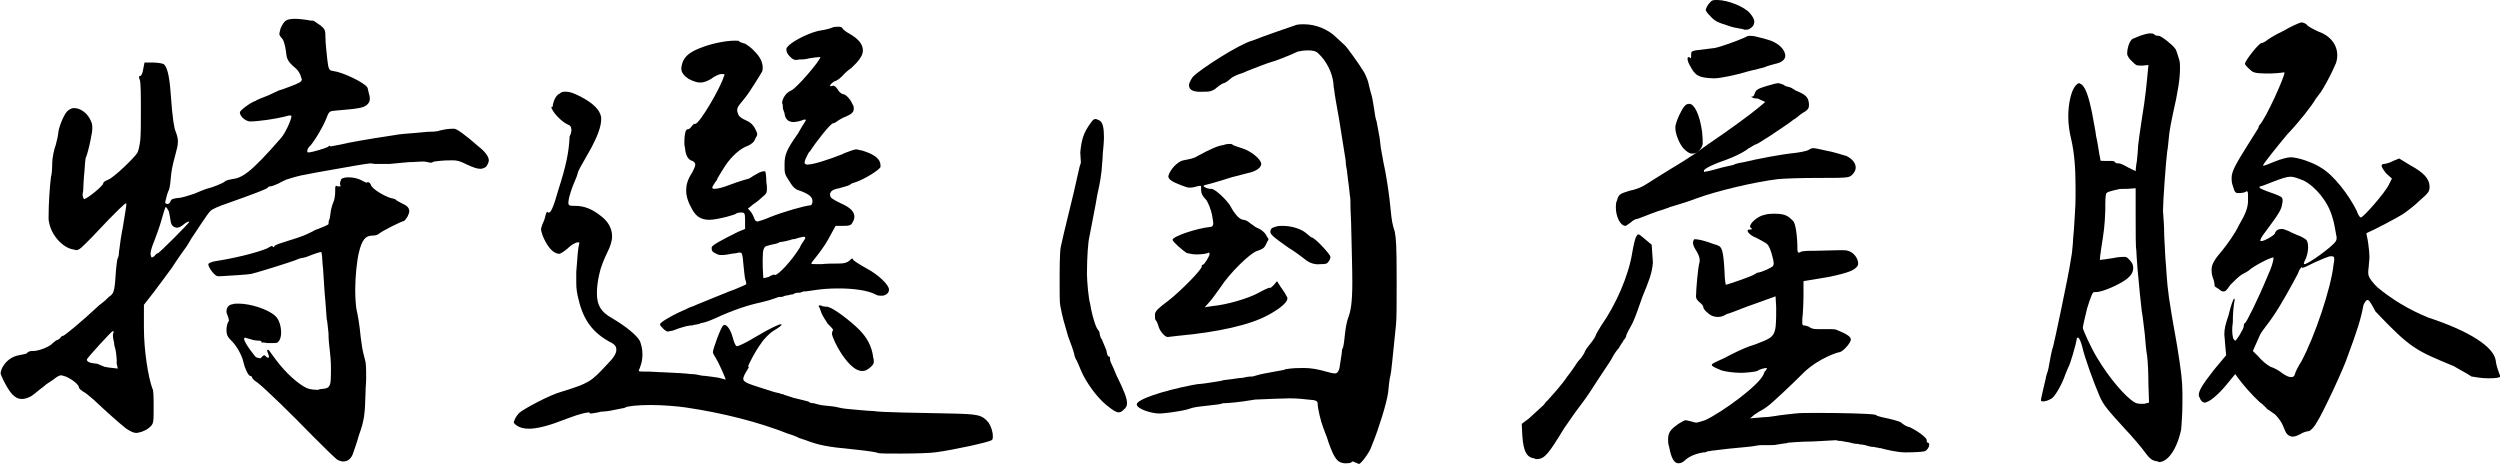 <?xml version="1.0" encoding="utf-8"?>
<!-- Generator: Adobe Illustrator 27.9.6, SVG Export Plug-In . SVG Version: 9.03 Build 54986)  -->
<svg version="1.1" id="レイヤー_1" xmlns="http://www.w3.org/2000/svg" xmlns:xlink="http://www.w3.org/1999/xlink" x="0px"
	 y="0px" viewBox="0 0 411.7 76.5" style="enable-background:new 0 0 411.7 76.5;" xml:space="preserve">
<g>
	<path d="M46.2,4.7c0.2-0.5,0.6-1.2,0.9-1.3c0.2-0.2,0.8-0.3,1.5-0.3c0.6,0,1.3,0.1,2.1,0.2c0.2,0.1,0.7,0.1,0.9,0.1
		c0.1,0,0.7,0.5,1.2,0.8c0.7,0.6,0.8,0.7,0.8,2.1c0,0.8,0.2,2.5,0.3,3.5c0.2,1.7,0.3,1.8,1,1.9c1.6,0.2,5.1,1.9,5.6,2.7
		c0.1,0.2,0.2,0.9,0.3,1.2c0.1,0.2,0.1,0.5,0.1,0.7c0,0.3-0.1,0.6-0.4,0.9c-0.6,0.6-1.6,0.7-5.1,1c-1.2,0.1-1.2,0.1-1.7,1.4
		c-0.6,1.5-2.2,4.1-2.8,4.6c-0.2,0.2-0.3,0.5-0.3,0.7s0.1,0.2,0.2,0.2c0.6,0,2.8-0.7,3.2-0.9c0.1-0.1,0.2-0.2,0.3-0.2l0.1,0.1h0.1
		c0.2,0,0.9-0.2,1.6-0.3c1.2-0.3,3.9-0.8,9.2-1.6c0.4-0.1,1.7-0.2,3-0.3c1.2-0.1,2.2-0.2,2.2-0.2h0.1c0.2,0,1.4,0,1.8-0.2
		c1.2-0.3,1.8-0.3,2.4-0.3c0.4,0,1.7,0.9,4.1,3c1,0.8,1.6,1.6,1.6,2.2c0,0.3-0.2,0.7-0.4,1c-0.2,0.2-0.6,0.4-1,0.4
		c-0.5,0-1.1-0.2-2.2-0.7c-1.2-0.6-1.6-0.7-2.4-0.7c-0.7,0-1.5,0-3,0.2l-0.5,0.2c-0.2,0-0.9-0.2-1.2-0.2h-0.3
		c-0.5,0-1.3,0.1-2.2,0.1c-1,0.1-2.2,0.2-3.2,0.3h-2.3L61,26.9c-1,0.1-3.2,0.5-4.9,0.8c-1.1,0.2-4.1,0.7-5.5,1
		c-1.4,0.2-2.9,0.7-3.5,0.9c-0.2,0.1-0.9,0.4-1.2,0.6c-0.7,0.3-1.1,0.5-1.5,0.5c-0.2,0-0.2,0.1-0.3,0.2c-0.1,0.2-2.2,1-6.7,2.6
		c-1.2,0.4-2.4,0.9-2.7,1.2c-0.5,0.4-2.5,3.6-3.2,4.6c-0.2,0.3-0.6,1.1-1,1.6c-0.2,0.3-0.7,0.9-2.2,3.2c-0.9,1.2-2.3,3.2-4.6,6.1
		L23.7,54c0,3.7,0.7,8.1,1.4,10c0.2,0.2,0.2,1.7,0.2,3.2c0,2.4,0,2.6-0.7,3.2c-0.3,0.3-1.1,0.7-1.6,0.8l-0.5,0.1
		c-0.5,0-0.9-0.2-1.7-0.7c-1.4-1.1-3.7-3.2-5.4-4.8c-0.7-0.6-1.4-1.2-1.7-1.3C13.3,64.2,13,64,13,63.8c0-0.4-1-1.3-2.2-1.8
		c-0.3-0.1-0.7-0.2-0.7-0.2c-0.3,0-0.7,0.2-1.3,0.7c-0.6,0.4-1.2,0.8-1.2,0.8c-0.2,0.2-0.7,0.6-1,0.8c-0.5,0.4-1.4,1.2-1.8,1.3
		c-0.4,0.2-0.8,0.3-1.2,0.3c-1.2,0-2-1-3.1-3.2c-0.2-0.5-0.4-0.9-0.4-1c0-0.2,0.1-0.6,0.3-1c0.6-1.1,1.6-1.8,2.7-2l1-0.2
		c0.2,0,0.4-0.2,0.5-0.3s0.4-0.2,0.7-0.2h0.2c0.9,0,2.7-0.7,3.2-1.3c0.2-0.2,0.6-0.5,0.7-0.5s0.4-0.2,0.5-0.3
		c0.1-0.2,0.3-0.4,0.5-0.4c0.2,0,2.9-2.2,5.9-5c0.3-0.2,0.7-0.6,1-0.8c0.3-0.3,0.7-0.7,0.9-0.8c0.6-0.5,0.7-1,0.9-4.2
		c0.1-1,0.2-1.9,0.3-2s0.2-0.6,0.2-1.1c0.1-0.4,0.2-1.8,0.5-3.3l0.1-0.5c0.2-1.3,0.6-3.5,0.6-3.9v-0.2h-0.1c-0.1,0-1.2,0.9-5.5,5.5
		c-1.7,1.7-2.1,2.2-2.7,2.2l-0.3-0.1c-1.8-0.2-3.7-2.3-4.1-4.4c-0.1-0.4-0.1-0.4-0.1-1c0-2.1,0.2-5.1,0.4-6.6
		c0.1-0.2,0.2-1.2,0.2-2.2c0-0.9,0.3-2.3,0.6-3.1c0.2-0.7,0.4-1.7,0.4-1.9c0-0.7,0.8-2.8,1.4-3.5c0.3-0.3,0.7-0.6,1.2-0.6
		c1.1,0,2.3,0.9,2.8,2.2c0.2,0.4,0.2,0.8,0.2,1.2c0,0.4-0.1,0.9-0.3,1.9c-0.2,1.1-0.6,2.5-0.7,2.7c-0.2,0.3-0.2,1.4-0.3,2.5
		c-0.1,0.8-0.2,2.8-0.2,3.1L13.6,32c0,0.3,0.1,0.6,0.2,0.7v0.1c0.5,0,3.2-2.2,3.2-2.6c0-0.2,0.3-0.4,0.8-0.6c1-0.4,4.2-3.5,4.8-4.4
		c0.2-0.3,0.4-1.3,0.5-2.1c0.1-1.1,0.1-2.8,0.1-4.6c0-2.6,0-5.1-0.2-5.4c-0.1-0.2-0.1-0.3-0.1-0.4c0-0.2,0.1-0.2,0.2-0.2
		c0.2,0,0.4-0.5,0.5-1.2l0.2-1h1.3c0.7,0,1.4,0.1,1.7,0.2c0.7,0.2,1.1,2,1.3,4.8c0.3,4.4,0.6,5.8,0.8,6.3c0.2,0.5,0.4,1.1,0.4,1.7
		s-0.2,1.4-0.4,2.1s-0.6,2.2-0.7,3.2s-0.2,2.3-0.4,2.7c-0.2,0.4-0.4,1.1-0.6,2c0,0.2,0.2,0.3,0.4,0.3c0.2,0,0.4-0.2,0.5-0.5
		c0.1-0.3,0.4-0.4,1.2-0.5c0.6,0,1.8-0.4,2.7-0.7c0.9-0.4,1.7-0.7,2-0.8c0.9-0.2,2.7-0.9,3-1.2c0.2-0.2,0.7-0.3,1.2-0.4
		c1.6-0.2,2.9-0.8,8.1-6.8c0.7-0.8,1.7-3,1.7-3.6l-0.2-0.1c-0.2,0-0.6,0.1-0.9,0.2c-1.6,0.4-4.4,0.8-5.7,0.8c-0.7,0-1.7-0.8-1.7-1.5
		c0-0.3,1.7-1.6,2.6-1.9c0.3-0.2,0.8-0.4,2.1-0.9l1.7-0.8c0.1,0,1-0.3,2-0.7c1.5-0.6,1.8-0.7,1.8-1.2l-0.1-0.2
		c-0.1-0.5-0.4-1.2-1.2-1.8c-1-0.9-1.2-1.3-1.3-2.5c-0.1-0.7-0.3-1.7-0.6-2.1C46.1,6,46,5.7,46,5.6S46.1,5.1,46.2,4.7z M19,57.5
		c-0.1-0.3-0.2-0.7-0.2-1c-0.1-0.4-0.2-0.9-0.2-1.2v-0.3l0.1-0.2c0-0.2,0-0.3-0.1-0.3c-0.2,0-4.3,4.5-4.3,4.7c0,0.4,0.5,0.6,1.7,0.7
		l1.2,0.5c0.4,0.1,1.2,0.2,1.4,0.2l0.8,0.1l-0.2-0.9C19.3,59.5,19.1,57.8,19,57.5z M28.1,36.4c-0.1-0.6-0.2-1.2-0.3-1.6
		c-0.2-0.4-0.4-0.7-0.5-0.7s-0.4,1-0.7,2.1s-0.9,2.7-1.2,3.5c-0.3,0.7-0.6,1.6-0.6,2v0.2c0,0.1,0.1,0.5,0.2,0.5s0.2-0.1,0.4-0.2
		c0.3-0.4,0.5-0.5,0.6-0.5c0.2,0,5.2-5,5.2-5.2H31c-0.1,0-0.6,0.3-0.8,0.5c-0.4,0.3-0.7,0.5-1.1,0.5C28.5,37.4,28.2,37.1,28.1,36.4z
		 M42.7,56.1c-0.5,0-1.1-0.1-1.3-0.2c-0.3-0.1-0.8-0.2-1-0.3c-0.1,0-0.2,0.1-0.2,0.2c0,0.4,0.7,1.5,1.6,2.6c0.2,0.3,0.4,0.5,0.6,0.5
		l0.4,0.1c0.1,0,0.2,0,0.2-0.1c0.2-0.2,0.4-0.4,0.5-0.4s0.2,0.1,0.3,0.2c0.2,0.2,0.2,0.2,0.3,0.2c0.2,0,0.2-0.1,0.2-0.2
		s-0.2-0.6-0.3-0.9c0-0.1,0-0.2,0.1-0.2s0.1,0,0.2,0.1c0.3,0.4,0.8,1.1,1.1,1.5c1.7,2.3,3.8,4.1,5.1,4.7c0.4,0.2,1.2,0.3,1.9,0.3
		l0.2-0.1c1.2-0.1,1.5-0.2,1.7-0.7c0.2-0.3,0.2-1.5,0.2-2.8c0-1.1-0.1-2.2-0.2-3c-0.1-0.7-0.2-1.7-0.2-2.7c-0.1-0.9-0.2-2.1-0.3-2.4
		l-0.2-2.7c-0.1-1.2-0.2-2.2-0.2-2.5l-0.2-3.1c-0.1-0.8-0.1-0.9-0.1-1.1c0-0.2-0.1-1.6-0.2-1.6c-0.2,0-0.9,0.2-2.4,0.8
		c-0.3,0.1-0.7,0.2-0.9,0.2c-0.1,0-0.6,0.2-1.1,0.4c-0.8,0.3-5.5,1.8-7.1,2.2c-0.4,0.1-3.3,0.3-5.3,0.4c-0.5,0-0.7-0.2-1.2-0.8
		c-0.3-0.4-0.6-0.9-0.6-1.2c0.1-0.2,0.6-0.4,1.2-0.5c2.7-0.4,6.6-1.3,8.5-2.1c0.3-0.2,0.7-0.4,0.8-0.4c0.1,0,0.1,0,0.1,0.1
		s0,0.1,0.1,0.1s0.2-0.1,0.2-0.2c0.2-0.2,1.1-0.5,2.1-0.8s2.2-0.7,2.7-0.9s0.9-0.4,1.5-0.7c0.3-0.2,0.8-0.4,0.9-0.4
		c0.8-0.3,1.7-0.7,1.7-0.8c0-0.1,0-0.4,0.1-0.7l0.1-0.2l0.2-1.4c0.1-0.3,0.2-0.9,0.4-1.3s0.3-1.2,0.3-1.8c0-0.7,0-0.9,0.2-0.9
		l0.2,0.1h0.3c0.1,0,0.2,0,0.2-0.1l-0.1-0.2v-0.3c0-0.1,0.1-0.3,0.2-0.6c0.2-0.2,0.7-0.3,1.2-0.3c0.8,0,1.7,0.2,2.3,0.6l0.7,0.3
		l0.1-0.1h0.1c0.2,0,0.4,0.2,0.5,0.5c0.2,0.6,2,1.7,3.2,2.1c0.5,0.1,0.9,0.2,1,0.4c0.1,0.1,0.6,0.3,1.1,0.6c0.7,0.3,1,0.7,1,1.2
		c0,0.2-0.1,0.5-0.3,0.9c-0.2,0.3-0.5,0.7-0.6,0.7c-0.3,0-3.7,1.7-4.1,2.1c-0.2,0.2-0.7,0.3-1.1,0.3c-1.1,0-1.7,0.7-2.2,2.8
		c-0.3,1.2-0.6,3.9-0.6,6.1c0,1.3,0.1,2.6,0.2,3.2c0.2,0.9,0.5,2.4,0.7,4.6c0.2,1.4,0.2,1.9,0.7,3.7c0.2,0.6,0.2,1.6,0.2,3.2
		c0,0.7-0.1,1.4-0.1,2.2c-0.1,3.7-0.2,4.6-1.1,7.1c-0.3,1.1-0.7,2.2-0.9,2.8c-0.3,1-0.9,1.5-1.7,1.5c-0.2,0-0.5-0.1-0.8-0.2
		c-0.4-0.2-2.2-2-4.1-3.9c-3.7-3.8-7.8-7.8-9.2-8.9c-0.5-0.3-0.9-0.7-0.9-0.9c0-0.1-0.2-0.2-0.3-0.2c-0.3,0-0.9-1.3-1.1-2.2
		c-0.2-1.1-1.1-2.7-1.9-3.5c-0.7-0.7-0.9-1-0.9-1.9c0-0.6,0.2-1.2,0.3-1.3c0.1-0.1,0.1-0.2,0.1-0.2c0-0.2-0.1-0.6-0.2-0.8
		s-0.2-0.5-0.2-0.7c0-0.6,0.3-1.1,1-1.2c0.2-0.1,0.7-0.1,1-0.1c1.9,0,4.8,0.9,6,2c0.7,0.6,1,1.8,1,2.8c0,0.7-0.2,1.3-0.6,1.6
		c-0.2,0.1-0.5,0.1-0.9,0.1h-0.7l-0.7-0.1c-0.2,0-0.3,0-0.3,0.1S43.2,56.1,42.7,56.1z"/>
	<path d="M93.5,20.5c-1-0.4-2.7-2.2-2.7-2.9H91c0.1-1,0.6-2,1.2-2.2l0.1-0.1c0.3-0.2,0.5-0.2,0.9-0.2c0.6,0,1.2,0.2,2.4,0.8
		c2.1,1.1,3.2,2.2,3.4,3.4v0.4c0,1.2-0.7,2.9-1.6,4.6c-1.7,3-2.1,3.7-2.2,4c0,0.1-0.1,0.3-0.2,0.7l-0.7,1.7
		c-0.5,1.4-0.7,2.2-0.7,2.7c0,0.5,0.3,0.5,1.1,0.5c1.5,0,2.8,0.5,4.3,1.7c1.2,0.9,1.8,2.1,1.8,3.3c0,0.8-0.3,1.7-0.8,2.7
		c-0.5,1-1.1,2.5-1.3,3.5c-0.3,1.3-0.4,2.3-0.4,3.2c0,2,0.7,3.1,2.5,4.1c2.2,1.3,4.1,2.8,4.6,3.8c0.2,0.6,0.4,1.2,0.4,2.1
		c0,0.7-0.1,1.4-0.3,1.9l-0.1,0.3l-0.2,0.5v0.1c0.1,0.1,0.7,0.1,1.8,0.1c0.6,0,1.3,0.1,2.1,0.1c2.2,0.1,4.1,0.2,4.6,0.3
		c0.2,0,0.6,0,1.1,0.1c0.4,0.1,0.9,0.2,1.3,0.2c0.7,0.1,1.7,0.2,2.2,0.3l0.8,0.2l0.3,0.1h0.1c0-0.2-1.2-2.9-1.6-3.5
		c-0.2-0.3-0.5-0.8-0.5-1c0-0.5,1.3-4.1,1.7-4.4c0.1-0.1,0.2-0.1,0.2-0.1c0.5,0,1.1,1,1.4,2.2c0.2,0.7,0.4,1.2,0.6,1.3h0.1
		c0.3,0,1.7-0.7,3-1.5c2.7-1.6,3.9-2.1,4.2-2.1c0.1,0,0.1,0,0.1,0.1s-0.5,0.5-1.2,0.9s-1.7,1.4-2.2,2.2c-0.9,1.2-2.1,3.5-2.1,3.8
		h0.1v0.1c0,0.1-0.2,0.3-0.4,0.7c-0.3,0.5-0.5,0.9-0.5,1.2c0,0.5,0.8,0.8,2.7,1.4c1.5,0.5,2.8,0.9,3,0.9c0.1,0,0.4,0.1,0.6,0.2h0.2
		c0.3,0.2,0.6,0.2,1.7,0.6c0.9,0.2,1.2,0.3,2.4,0.6c0.1,0,0.2,0,0.2,0.1l0.2,0.1c0.2,0.1,0.4,0.1,0.6,0.1l0.7,0.2
		c0.7,0.2,1.4,0.2,2.2,0.3l0.7,0.1l0.9,0.2c0.4,0.1,1.6,0.2,2.7,0.3s2.3,0.2,2.7,0.2c0.9,0.2,7.3,0.3,12.6,0.4
		c4.6,0.1,5.2,0.2,6.3,1.5c0.4,0.6,0.7,1.5,0.7,2.2c0,0.3,0,0.6-0.2,0.7c-0.4,0.3-6.2,1.6-9.3,2c-0.6,0.1-3.3,0.2-5.6,0.2
		c-2,0-3.7,0-3.8-0.1c-0.2-0.1-1.2-0.3-4.1-0.6c-4.3-0.4-5.7-0.7-7.8-1.5l-1.2-0.4c-0.2-0.1-0.3-0.2-0.4-0.2
		c-0.2-0.1-0.7-0.3-1.4-0.5c-4.8-1.9-10.7-3.4-16.8-4.3c-1.4-0.2-3.8-0.4-5.8-0.4c-2.1,0-3.8,0.2-4.1,0.4c-0.2,0.1-0.2,0.1-0.8,0.2
		l-1,0.2c-0.8,0.2-1.9,0.3-2.3,0.3c-0.2,0.1-0.8,0.2-1.5,0.3h-0.2L97,67.9c-1.5,0.2-2.4,0.6-4.6,1.4c-2.3,0.9-4.1,1.3-5.3,1.3
		c-0.9,0-1.6-0.2-2.1-0.6c-0.3-0.2-0.4-0.4-0.4-0.5l0.1-0.2l0.1-0.3c0.2-0.4,0.5-0.8,0.7-1c0.8-0.7,5.1-3,7-3.5
		c4.5-1.4,4.8-1.6,7.4-4.4c1.2-1.2,1.6-1.9,1.6-2.5c0-0.5-0.2-0.9-1.1-1.3c-2.7-1.5-4.3-3.5-5.1-6.9c-0.3-1.2-0.4-1.8-0.4-2.9v-1.7
		c0.2-2.7,0.3-4.1,0.5-4.7V40c0-0.1-0.1-0.1-0.2-0.1c-0.3,0-1,0.3-1.7,1c-0.6,0.5-1.2,0.9-1.4,0.9c-0.9,0-1.9-1-2.7-2.9
		c-0.2-0.6-0.3-0.9-0.3-1.2c0-0.1,0.1-0.4,0.2-0.7l0.3-0.7c0.1-0.3,0.2-0.6,0.2-0.7c0.1-0.4,0.2-0.7,0.3-0.7h0.1V35h0.2
		c0.3,0,0.7-0.7,1.6-3.9c1.2-3.7,1.7-6.1,1.8-8.6L94,22c0.1-0.3,0.1-0.6,0.1-0.7C94,20.7,93.9,20.7,93.5,20.5z M129.8,9
		c-0.2-0.3-0.3-0.6-0.3-0.8c0-0.2,0-0.3,0.2-0.5c0.5-0.7,3-2.1,5-2.6l1.1-0.2c0.5-0.1,0.9-0.2,1.1-0.3c0.4-0.2,0.8-0.2,1.2-0.2
		c0.3,0,0.6,0.1,0.6,0.2s0.5,0.6,1.1,0.9c1.6,0.9,2.3,1.8,2.3,2.8c0,0.7-0.4,1.3-1,2c-0.3,0.3-0.3,0.3-0.7,0.7
		c-0.2,0.2-0.2,0.2-0.2,0.2s-0.6,0.4-1.1,0.9c-0.5,0.6-1.2,1.2-1.7,1.3c-0.3,0.2-0.7,0.5-0.7,0.7c0,0.1,0.1,0.1,0.2,0.1l0.3-0.1
		c0.2,0,0.5,0.2,0.8,0.7c0.2,0.4,0.7,0.7,0.8,0.7c0.5,0,1.3,0.9,1.6,1.7c0.2,0.2,0.2,0.5,0.2,0.7c0,0.6-0.4,0.9-1.3,1.3
		c-0.6,0.2-1.2,0.6-1.5,0.8c-0.2,0.2-0.5,0.3-0.6,0.3c-0.4,0-2.7,2.9-3.8,4.6l-0.2,0.2c-0.5,0.9-0.7,1.4-0.7,1.7
		c0,0.2,0.2,0.2,0.3,0.3h0.2c1,0,3.7-0.9,5.7-1.7l0.4-0.2c1.1-0.4,1.6-0.6,1.9-0.6c0.1,0,0.2,0,0.5,0.1l0.5,0.1c2,0.6,3,1.4,3,2.4
		v0.3c-0.2,0.5-2.6,2-4.1,2.5c-0.3,0.1-0.7,0.2-0.9,0.4c-0.2,0.2-1.2,0.4-1.8,0.6c-1.1,0.2-1.4,0.5-1.5,0.9v0.2
		c0,0.5,0.4,0.7,1.8,1.4c1.6,0.7,2.2,1.4,2.2,2.2c0,0.3-0.1,0.6-0.3,0.9c-0.2,0.5-0.5,0.6-1.6,0.6h-1.2l-1.2,2.2
		c-0.6,1.1-1.6,2.4-2,2.9c-0.4,0.5-0.8,1-0.8,1.1s0.5,0.1,1.1,0.1h0.6c0.8-0.1,2.1-0.1,2.9-0.1c0.9,0,1.4-0.2,1.7-0.5
		c0.2-0.2,0.3-0.3,0.4-0.3s0.2,0,0.2,0.2c0.2,0.2,1.1,0.8,2.2,1.4c1.9,1,3.7,2.7,3.7,3.5c0,0.6-0.6,1-1.2,1c-0.3,0-0.7,0-1-0.2
		c-1.3-0.7-3.7-1-6.1-1c-1.5,0-2.8,0.1-4.1,0.3c-0.7,0.1-1.2,0.2-1.7,0.2l-0.3,0.1c-0.2,0.1-0.2,0.1-0.3,0.1c-0.2,0-0.5,0-0.8,0.1
		l-0.2,0.1c-0.1,0.1-0.2,0.1-0.2,0.1h-0.2c-0.4,0.1-0.8,0.2-1,0.2c-0.2,0.1-0.5,0.2-0.6,0.2h-0.4c-0.1,0-0.3,0.1-0.6,0.2l-0.6,0.2
		c-0.5,0.2-1.5,0.4-1.8,0.5c-1.9,0.4-4.5,1.2-7.7,2.7c-0.7,0.3-1.7,0.7-2.2,0.7l-0.1,0.1c-0.3,0.1-0.9,0.2-1,0.2
		c-0.2,0.1-0.3,0.1-0.6,0.1l-0.6,0.1c-0.3,0.1-1.2,0.3-1.9,0.6c-0.3,0.1-0.5,0.2-0.7,0.2s-0.3,0.1-0.5,0.1c-0.2,0-0.3-0.1-0.6-0.3
		l-0.5-0.5c-0.2-0.2-0.2-0.3-0.2-0.4c0-0.3,1.7-1.3,3.2-2c0.4-0.2,1-0.4,1.5-0.7c0.6-0.2,1.1-0.4,1.5-0.6l1-0.4c1-0.4,2.4-1,3.7-1.5
		c0.4-0.2,0.8-0.3,1.3-0.5c1.2-0.5,1.9-0.8,2-0.9c0-0.3-0.1-0.6-0.2-0.9c-0.1-0.5-0.2-1.7-0.3-2.6c-0.1-1.3-0.2-1.7-0.5-1.7h-0.3
		c-0.3,0.1-0.3,0.1-1.2,0.2l-0.5,0.1c-0.5,0.1-0.8,0.1-1.2,0.1c-0.5,0-0.7-0.2-1.1-0.4s-0.4-0.5-0.4-0.7v-0.2
		c0.2-0.4,1.7-1.2,4.3-2.5l1.2-0.5v-1.4c0-1.3-0.1-1.3-0.7-1.3c-0.4,0-0.7,0.1-0.8,0.2s-0.8,0.3-1.5,0.5c-1.2,0.3-2.2,0.5-2.9,0.5
		c-1.4,0-2.2-0.6-2.8-1.7c-0.7-1.2-1-2.2-1-3.1s0.2-1.8,1-3c0.3-0.6,0.5-1,0.5-1.3c0-0.2-0.2-0.5-0.5-0.6c-0.7-0.2-1.1-0.9-1.2-2.2
		c-0.1-0.3-0.1-0.7-0.1-1c0-1.1,0.2-2,0.5-2s0.5-0.2,0.7-0.5c0.2-0.2,0.3-0.4,0.5-0.4h0.1c0.7,0,4.2-6,4.7-7.8l0.1-0.2v-0.1
		c0-0.1-0.1-0.1-0.2-0.1h-0.3c-0.4,0-1.2,0.4-1.7,0.8c-0.7,0.4-1.2,0.6-1.8,0.6c-0.5,0-1.1-0.2-1.9-0.6c-0.7-0.5-1.2-1-1.2-1.7
		c0-0.3,0.1-0.7,0.2-1c0.4-1.1,1.3-1.8,3.2-2.5c1.8-0.7,4.1-1.1,5.4-1.1c0.5,0,0.7,0,0.7,0.1c0.2,0.2,0.7,0.3,1,0.4
		c0.2,0.1,1.1,0.7,1.6,1.3c0.9,0.9,1.3,1.8,1.3,2.6c0,0.2,0,0.5-0.1,0.7c-0.4,0.7-2.2,3.6-2.8,4.3c-0.3,0.4-1,1.2-1.1,1.4l-0.1,0.2
		c-0.1,0.2-0.1,0.4-0.1,0.5c0,0.2,0.1,0.4,0.2,0.7s0.7,0.7,1.2,0.9l0.2,0.1c0.7,0.3,1.2,0.9,1.4,1.4c0.2,0.4,0.3,0.6,0.3,0.8
		c0,0.2-0.1,0.4-0.3,0.7c-0.2,0.6-0.6,0.9-1.2,1.2c-1.2,0.4-2.6,1.6-3.7,3.2c-0.2,0.3-0.2,0.3-0.7,1.1c-0.4,0.7-0.5,0.8-0.7,1.2
		c0,0.2,0,0.2-0.1,0.2c-0.4,0.6-0.7,1-0.7,1.2s0.2,0.2,0.4,0.2c0.5,0,1.3-0.2,2.6-0.7c1.3-0.5,2.7-0.9,3.1-1L124,29l0.7-0.4
		c0.5-0.3,0.9-0.4,1.2-0.4h0.1c0.1,0.1,0.2,0.9,0.2,1.8c0.1,0.5,0.1,0.9,0.1,1.2c0,0.6-0.2,0.8-0.7,1.2c-0.3,0.3-1,0.9-1.5,1.2
		c-0.4,0.3-0.8,0.7-0.9,0.7v0.1l0.3,0.3c0.2,0.2,0.5,0.7,0.6,1s0.3,0.7,0.4,0.7h0.1v0.1c0.2,0,1.2-0.3,2.1-0.7c2.5-1,5.8-1.9,6.8-2
		c0.2,0,0.3-0.4,0.3-0.7c0-0.7-0.7-1.2-2.1-1.7c-0.8-0.2-1.2-0.7-1.8-1.7c-0.7-1-0.7-1.3-0.7-2.4v-0.2c0-1.6,0.3-2.4,2.2-5.1
		c0.2-0.4,0.5-0.8,0.7-1.2c0.3-0.5,0.6-0.9,0.6-1s0-0.1-0.1-0.1h-0.2c-0.7,0.3-1.5,0.4-1.7,0.4c-0.9,0-1.4-0.5-1.5-1.4
		c0-0.1-0.1-0.3-0.2-0.6s-0.1-0.6-0.1-0.9l-0.1-0.2c0-0.8,0.7-1.8,1.5-2.1c0.8-0.3,4.7-4.8,4.8-5.5h-0.1c-0.3,0-1.1,0.1-1.7,0.2
		c-0.7,0.2-1.3,0.2-1.7,0.2C130.8,10,130.5,9.8,129.8,9L129.8,9z M125.7,45.8c0.2,0,0.5-0.1,0.9-0.2c0.3-0.2,0.8-0.4,0.9-0.4
		l0.1,0.1c0.6,0,2.8-2.4,4.1-4.5c0.2-0.5,0.5-0.9,0.7-1.2s0.2-0.3,0.2-0.4c0-0.2-0.1-0.2-0.3-0.2c-0.1,0-0.5,0.1-0.9,0.2
		c-0.2,0.1-0.6,0.2-0.9,0.2c-0.6,0.2-0.6,0.2-0.7,0.2c-0.2,0.1-0.9,0.2-1.5,0.3l-0.1,0.1c-0.5,0.2-0.8,0.2-1.2,0.3l-0.7,0.2
		c-0.5,0.1-0.7,0.6-0.7,2.1v0.9c0,1,0.1,1.9,0.1,2.2L125.7,45.8L125.7,45.8z M137.2,54.4c0-0.2-0.2-0.4-0.7-0.9l-0.2-0.2
		c-0.3-0.5-0.8-1.2-1-1.7c-0.2-0.6-0.4-1.1-0.5-1.2c0-0.1,0.1-0.1,0.2-0.1h0.3v0.1l0.6,0.1c0.2,0,0.4,0,0.6,0.1
		c0.8,0.2,3.4,2.1,5,3.7c1.2,1.2,2.1,2.7,2.3,4.6c0.1,0.2,0.1,0.5,0.1,0.7c0,0.3-0.2,0.6-0.7,1c-0.4,0.3-0.7,0.5-1.2,0.5
		c-1,0-2.1-0.9-3.4-2.8c-0.8-1.2-1.6-2.9-1.6-3.4C137.1,54.5,137.1,54.4,137.2,54.4z"/>
	<path d="M177.9,25.1c0.2-2.2,0.6-3.2,1.4-4.4c0.5-0.7,0.7-1.1,1.1-1.1c0.2,0,0.3,0.1,0.6,0.2c0.6,0.3,0.8,1.2,0.8,2.8
		c0,0.7-0.1,1.7-0.2,2.8c0,0.8-0.2,2.4-0.2,2.8c-0.1,0.8-0.2,1.7-0.7,3.9c-0.1,0.5-0.2,1.2-0.3,1.7l-1,5.2c-0.2,0.7-0.4,3.3-0.4,6.1
		c0,1.3,0.3,4.3,0.5,4.8l0.2,1.1c0.3,1.4,0.8,3.1,1.2,3.4c0.1,0.2,0.2,0.3,0.2,0.6c0,0.1,0.1,0.4,0.2,0.7c0.1,0.1,0.2,0.2,0.2,0.3
		c0.1,0.2,0.3,0.7,0.5,1.2l0.2,0.5c0.1,0.6,0.2,1,0.4,1s0.2,0.2,0.2,0.5c0,0.2,0.2,0.7,0.6,1.5l0.5,1.2c1.2,2.4,1.7,3.7,1.7,4.5
		c0,0.5-0.2,0.8-0.7,1.2c-0.2,0.2-0.4,0.3-0.7,0.3c-0.4,0-0.9-0.3-2-1.2c-1.6-1.3-3.3-3.7-4.1-5.5c-0.5-1.2-0.7-1.7-1-2.2
		c-0.1-0.2-0.2-0.6-0.2-0.7c-0.2-0.8-0.6-1.8-1-2.9c-0.7-2.4-0.9-3-1.3-5.1c-0.1-0.5-0.1-1.9-0.1-3.6c0-2.4,0-5.2,0.2-6.1
		s0.5-2.3,2.1-8.8c0.5-2.2,0.9-4,1-4.4l0.2-0.6L177.9,25.1z M195.8,14c0-0.2,0.2-0.7,0.6-1.3c1.2-1.3,7.8-5.5,9.8-6
		c2.3-0.9,6.1-2.2,7-2.5c0.4-0.2,1-0.2,1.6-0.2c1.7,0,3.8,0.7,5.3,2.2l1.3,1.2c0.3,0.2,2.4,3.1,3.3,4.6c0.3,0.6,0.7,1.6,0.7,1.9
		l0.3,1.2l0.2,0.7c0.1,0.3,0.3,1.6,0.4,2.2c0.1,0.7,0.2,1.5,0.4,2l0.5,2.7l0.2,1.7l0.4,2.2c0.5,2.2,1,5.6,1.2,7.8
		c0.2,2.1,0.3,2.5,0.7,3.8c0.2,1.1,0.3,2.2,0.3,7.5v1.6c0,2.6,0,5.1-0.1,6.1c-0.6,5.9-0.8,8-0.9,8.3c-0.2,0.8-0.3,1.8-0.4,2.9
		c-0.2,1.7-1.6,6.1-2.5,8.3l-0.4,1c-0.1,0.3-0.9,1.6-1.5,2.2c-0.2,0.2-0.3,0.3-0.4,0.3s-0.2-0.1-0.5-0.2s-0.4-0.2-0.5-0.2
		c-0.1,0-0.2,0-0.2,0.1c-0.1,0.1-0.3,0.2-1.1,0.2c-1.2-0.1-1.7-0.6-2.7-3.4c-0.2-0.7-0.4-1.2-0.6-1.7l-0.3-0.8
		c-0.4-1-0.9-3.2-0.9-3.8s-0.2-0.7-1.6-0.8c-0.8-0.1-1.8-0.2-3.1-0.2c-0.7,0-3.2,0.1-5.6,0.2c-2.9,0.5-4.7,0.6-5.2,0.6
		c-0.1,0-0.2,0-0.4,0.1s-1.5,0.2-2.2,0.3c-1.7,0.2-2.2,0.2-3.3,0.6c-1.4,0.4-4.1,0.7-4.6,0.7c-1.5,0-3.8-0.8-3.8-1.5
		c0-0.8,4.1-2.2,9.2-3.2c0.4-0.1,1.2-0.2,1.5-0.2c0.2,0,0.7-0.1,2.1-0.3c0.6-0.1,1.3-0.2,1.5-0.3l1.6-0.2c0.5-0.1,1.5-0.2,1.7-0.2
		c0.3-0.1,0.8-0.2,1.5-0.2l0.7-0.2c0.6-0.2,1.3-0.3,4.5-0.9l0.2-0.1c1.2-0.2,2.2-0.2,3-0.2c1.2,0,2.3,0.2,3.7,0.6
		c0.7,0.2,1.2,0.3,1.4,0.3c0.4,0,0.5-0.2,0.7-0.6c0.1-0.2,0.2-1.1,0.3-1.7c0.1-0.6,0.2-1.2,0.2-1.6l0.1-0.2c0.2-0.4,0.3-1.6,0.4-2.5
		c0.1-0.9,0.3-2,0.5-2.5c0.4-1.1,0.7-2.3,0.7-5.9c0-2.2-0.1-5.3-0.2-9.8c0-0.8-0.1-1.7-0.1-2.3c0-1,0-1.8-0.1-2.2l-0.2-1.8l-0.1-0.7
		c-0.1-0.8-0.2-1.6-0.2-1.7s-0.2-0.8-0.2-1.6l-1.1-6.9l-0.2-1.1c-0.2-1.2-0.5-2.7-0.6-3.7c-0.1-0.4-0.1-0.7-0.1-0.9
		c-0.2-1.9-1.2-3.8-2.5-5c-0.4-0.4-0.9-0.5-1.7-0.5c-0.7,0-1.3,0.1-1.7,0.2c-1.2,0.6-4.1,1.7-4.3,1.7s-4.1,1.5-4.5,1.7
		c-0.1,0.1-0.6,0.2-0.8,0.3c-0.3,0.1-1.1,0.4-1.5,0.8c-0.7,0.6-1,0.7-1.1,0.7s-0.6,0.3-1.1,0.7c-0.5,0.5-1.1,0.7-1.7,0.7h-0.4
		C196.6,15.2,195.8,14.9,195.8,14z M192.4,29c0.3-1.2,1.7-2.5,2.5-2.6c1-0.2,1.7-0.3,2.3-0.7c2.2-1.2,3.4-1.7,4.2-1.8
		c0.6-0.2,0.9-0.2,1.2-0.2c0.2,0,0.4,0.1,0.5,0.2l0.2,0.1l1.2,0.4c1.4,0.4,3.2,1.8,3.2,2.6c0,0.7-1.1,1.3-2.2,1.5
		c-0.3,0.1-1.6,0.4-2.7,0.7c-1.2,0.4-2.6,0.8-3.3,1c-0.7,0.2-1.3,0.3-1.3,0.4c0,0.2,0.7,0.5,1.1,0.5h0.2c0.6,0,2.5,1.8,3.1,2.8
		c0.8,1.5,1.6,2.3,2.2,2.3c0.2,0,0.7,0.2,1,0.5l0.7,0.5c0.2,0.2,0.5,0.3,0.7,0.4c0.5,0.2,1.1,0.7,1.3,1.1s0.4,0.6,0.4,0.7
		c0,0.1-0.1,0.2-0.2,0.4l-0.2,0.4c-0.3,0.7-0.6,0.8-1.4,1.1c-1.2,0.3-4.7,3.8-6.1,6c-0.6,0.8-1.4,2-1.8,2.4l-0.8,0.9l1.3-0.2
		c2.2-0.2,5.8-1.2,7.6-2.2c0.9-0.5,1.6-0.8,1.7-0.8h0.2c0.1,0,0.3-0.2,0.6-0.5l0.5-0.6l0.7,1.1c0.2,0.2,0.3,0.5,0.5,0.7L212,49v0.2
		c0,0.6-1.3,1.7-3.2,2.7c-2.9,1.6-8.2,2.8-14.8,3.4c-0.8,0.1-1.6,0.2-1.7,0.2c-0.5,0-1.3-1-1.5-1.7c-0.1-0.4-0.3-0.9-0.5-1.1
		c-0.1-0.1-0.1-0.3-0.1-1c0.1-0.5,0.6-1,2.1-2.1c2.2-1.7,5.6-5.2,5.6-5.7c0-0.2,0-0.3,0.2-0.3c0.2,0,1.1-1.4,1.1-1.8
		c0-0.2-0.2-0.2-0.2-0.2c-0.2,0.2-1.2,0.3-2,0.3c-0.7,0-1.2-0.2-1.5-0.2c-0.7-0.4-2.4-1.9-2.4-2.2c0-0.6,4.1-1.9,6-2.1
		c0.5,0,0.7-0.2,0.7-0.6c0-0.3-0.1-0.7-0.2-1.4c-0.2-1-0.7-2.1-0.9-2.4c-0.7-0.7-0.9-1.2-0.9-1.7v-0.5c0-0.1,0-0.2-0.2-0.2
		c-0.1,0-0.5,0.1-0.9,0.2c-0.3,0.1-0.7,0.1-0.9,0.1c-0.3,0-0.7-0.2-1.3-0.4C192.9,29.9,192.4,29.5,192.4,29z M214.9,42.7
		c-0.5-0.4-1.7-1.3-2.7-1.9c-2.7-1.9-3-2.2-3-2.7c0-0.3,0.2-0.6,0.7-0.7c0.4-0.2,0.9-0.2,1.4-0.2c1.4,0,3,0.5,3.8,1.2
		c0.4,0.3,0.8,0.7,0.9,0.7c0.5,0,3.1,2.8,3.1,3.2c0,0.3-0.2,0.7-0.5,1c-0.2,0.2-0.7,0.2-1.2,0.2C216.7,43.6,215.7,43.4,214.9,42.7z"
		/>
	<path d="M262.8,55.2c0-0.1,0.4-0.8,0.9-1.6c2.4-3.4,4.5-8.2,5.1-12c0.2-1.2,0.5-2.5,0.7-2.7c0.1-0.2,0.2-0.3,0.3-0.3
		c0.2,0,0.4,0.2,1,0.7l1.2,1l0.2,2.9c-0.1,1.7-0.7,3.2-1.7,5.6c-0.6,1.7-1.2,3.5-1.7,4.5c-0.5,0.9-1,1.8-1,2s-0.1,0.3-0.3,0.6
		c-0.1,0.1-0.2,0.2-0.2,0.3c-0.2,0.3-0.5,0.7-0.7,1.1c-0.6,0.7-0.9,1.2-1.2,1.8c-0.6,1-1.2,1.8-2.3,3.5c-0.7,1.1-1.4,2.2-2.2,3.3
		c-1,1.3-2,2.7-3.3,4.6c-2.5,4.1-3.2,5.1-4.5,5.1h-0.2l-0.2-0.1c-1.3-0.2-1.8-1.1-2-3.7l-0.1-2l1.2-0.9c0.7-0.6,1.7-1.6,2.4-2.2
		c0.2-0.2,0.3-0.5,0.6-0.7c0.5-0.6,1.2-1.3,1.6-1.8c0.6-0.7,1.4-1.7,1.7-2.2c0.2-0.2,1.2-1.6,1.7-2.4c0.7-0.7,1.2-1.6,1.2-1.7
		s0.4-0.7,0.9-1.3S262.8,55.3,262.8,55.2z M288.4,15.9h0.2c0.2,0,0.3-0.3,0.4-0.6c0.2-0.5,0.5-0.7,1.8-1.1c1-0.3,1.7-0.5,2.1-0.5
		c0.2,0,0.6,0.2,0.9,0.3c0.1,0.1,0.2,0.2,0.7,0.3s0.7,0.3,1.2,0.6c1.7,0.7,2.1,1.1,2.2,2.2v0.3c0,0.4-0.2,0.7-0.7,1
		c-0.4,0.2-0.9,0.6-1.5,1.1c-0.4,0.2-0.7,0.5-1,0.7c-1.7,1.2-5.3,3.6-5.6,3.6c-0.1,0-0.2,0.1-0.9,0.5c-0.2,0.1-0.4,0.2-0.6,0.4
		c-0.7,0.5-2.2,1.2-3.3,1.6c-2.1,0.7-3.7,1.5-3.7,1.8c0,0.2,0,0.2,0.1,0.2s1.1-0.2,2.1-0.5s2.1-0.5,2.5-0.6c0.1,0,0.3-0.1,0.5-0.2
		c0.4-0.1,0.7-0.2,1.4-0.3c2-0.5,6.2-1.3,8.3-1.5c0.8-0.1,2-0.3,2.3-0.5l0.2-0.1c0.2-0.1,0.3-0.2,0.6-0.2c0.3,0,0.7,0.1,1.2,0.2
		l0.9,0.2c1.2,0.2,2.7,0.7,3.4,0.9c1,0.5,1.5,1.2,1.5,1.9c0,0.4-0.2,0.8-0.6,1.2c-0.5,0.5-0.9,0.5-5.6,0.5c-2.8,0-5.7,0.1-6.6,0.2
		c-3.5,0.4-10,1.9-13.5,3.2c-1,0.4-2.9,1-4.3,1.4c-0.4,0.2-0.9,0.3-1.4,0.5c-1,0.3-2,0.7-2.5,0.9c-0.8,0.3-1.5,0.6-1.7,0.6
		c-0.1,0-0.5,0.2-0.8,0.5c-0.3,0.2-0.8,0.6-0.9,0.6c-0.9,0-1.6-1.6-1.6-3c0-0.4,0-0.9,0.2-1.2c0.2-0.9,0.4-1.1,2.1-1.6
		c1.1-0.2,2.2-0.7,2.6-1c0.5-0.3,2.2-1.4,4-2.5c1.7-1,3.7-2.3,4.3-2.7c0.1-0.1,0.6-0.4,0.8-0.6c0.7-0.5,1.4-1,2-1.4
		c2.5-1.7,6.1-4.3,7.4-5.4l1.2-1l-1.3-0.6C288.9,16.3,288.4,16,288.4,15.9z M287.8,38c0-0.1,0.1-0.2,0.3-0.2c0.2,0,0.4,0,0.4-0.1
		c0-0.1-0.2-0.2-0.2-0.2c-0.1-0.1-0.1-0.1-0.1-0.2c0-0.6,1.3-1.7,2.3-1.9c0.6-0.2,1.2-0.2,1.9-0.2c1.7,0,2.2,0.5,2.9,1.2
		c0.4,0.4,0.7,2.5,0.7,4.7c0,0.3,0.1,0.5,0.2,0.5c0.1,0,0.2,0,0.3-0.1c0.3-0.2,1.4-0.2,2.5-0.2s2.7-0.1,4-0.1c0.6,0,1.1,0,1.3,0.1
		c0.9,0.2,1.7,1.2,1.7,2.1c0,0.1,0,0.2-0.1,0.4c-0.5,0.7-1.4,1.1-4.7,1.8l-4.2,0.7v2.2c0,1.2-0.1,3.5-0.2,4v0.7
		c0,0.3,0.1,0.4,0.3,0.4c0.2,0,0.5,0.1,0.8,0.2c0.2,0.2,0.5,0.3,0.6,0.3c0.2,0.1,0.5,0.1,1,0.1h1.7c0.5,0,0.9,0,1.2,0.1
		c1.5,0.6,2.4,1.1,2.4,1.6c0,0.6-1.4,2.1-1.9,2.1c-0.2,0-3.2,0.9-5.7,3.2c-2.2,2.2-5.4,5.2-6.1,5.7c-0.5,0.4-1.1,0.7-1.6,1
		c-0.2,0.2-0.5,0.3-0.6,0.4l-0.7,0.6l2.3-0.2c0.6,0,1.2-0.1,1.9-0.2c0.4-0.1,3.1-0.4,3.2-0.4c0.7-0.1,2.2-0.1,3.7-0.1
		c3.7,0,8.7,0.1,9.5,0.3c0.1,0,0.1,0,0.2,0.1l0.2,0.1c0.3,0.1,0.7,0.2,0.7,0.2c1.5,0.3,3,0.7,3.2,0.9c0.2,0.2,0.7,0.6,1.5,0.8
		c1.4,0.7,2.7,1.7,2.7,2.1v0.2c0,0.1,0.1,0.2,0.2,0.2c0.2,0.1,0.2,0.2,0.2,0.4c0,0.3-0.3,0.8-0.7,1c-0.2,0.1-1.7,0.2-3.2,0.2
		c-1.4,0-3.4-0.5-4.1-0.7h-0.2c-0.3-0.1-0.3-0.1-0.4-0.1s-0.1,0-0.5-0.1c-0.2,0-0.5,0-0.7-0.1c-0.1,0-0.2,0-0.4-0.1
		c-0.1,0-0.1,0-0.3-0.1c-0.1,0-0.2,0-0.6-0.1c-0.3,0-0.4,0-0.6-0.1c-0.2,0-0.5,0-0.9-0.1c-0.3-0.1-0.7-0.2-0.9-0.2l-1.1-0.2h-0.4
		c-0.1-0.1-0.2-0.1-0.5-0.1s-1.8,0.1-3.7,0.2c-1.8,0-4.1,0.2-4.1,0.2s-0.1,0.1-0.2,0.1H294l-1.3,0.2c-0.4,0.1-0.7,0.1-1.1,0.1h-1.1
		c-0.4,0-0.8,0-1.3,0.1c-1.1,0.2-1.7,0.2-4.6,0.5l-1.7,0.2c-0.5,0.1-0.9,0.1-1,0.1c-0.2,0.1-0.3,0.1-0.6,0.1
		c-0.2,0.1-0.2,0.1-0.3,0.1c-0.2,0.1-0.2,0.1-0.3,0.1h-0.2c-1.2,0.2-2.2,0.6-2.9,1.2c-0.4,0.4-0.8,0.6-1.2,0.6
		c-0.7,0-1.2-0.9-1.5-2.6c-0.2-0.6-0.2-1-0.2-1.4c0-1.2,0.6-1.7,1.7-2.5c0.7-0.4,1-0.6,1.2-0.6c0.1,0,0.5,0.1,0.9,0.2
		c0.3,0.1,0.7,0.2,0.8,0.2c0.3,0,0.8-0.2,1.5-0.4c2.8-1.3,8.8-5.7,9.6-7.5l0.2-0.5c0.1-0.1,0.2-0.2,0.2-0.2c0.1-0.2,0.1-0.2,0.1-0.2
		l0.1-0.2h-0.1c-0.2,0-1.2,0.2-1.5,0.5c-0.2,0.1-1.8,0.3-2.7,0.3c-1.1,0-2.6-0.2-3.2-0.4c-1.2-0.5-1.6-0.7-1.6-0.9
		c0-0.1,0.1-0.2,0.3-0.3c0.3-0.2,1.5-0.7,1.7-0.8c1.5-0.8,3.3-1.7,4.6-2.1l0.6-0.2c2.4-0.9,2.9-1.2,3.2-2.3c0.2-0.7,0.2-2.2,0.2-3.2
		v-0.6l-0.1-1.8l-3.6,1.3c-1.2,0.4-2.4,0.9-3.2,1.2s-1.1,0.4-1.2,0.4c-0.5,0.3-0.9,0.5-1.5,0.5s-1.2-0.2-1.7-0.7
		c-0.4-0.3-0.7-0.7-0.7-0.9s-0.2-0.5-0.6-0.8s-0.6-0.7-0.6-0.9v-0.1c0-0.9,0.3-4.8,0.6-5.7v-0.3c0-0.4-0.2-0.9-0.5-1.4
		c-0.3-0.5-0.6-1-0.6-1.4c0-0.2,0.1-0.5,0.2-0.6h0.2c0.4,0,1.5,0.2,3.3,0.9h0.2l0.1,0.1c0.8,0.2,1,0.9,1.2,4.4
		c0,1.2,0.2,2.1,0.2,2.1c0.2,0,4.3-1.4,4.7-1.7c0.1-0.1,0.1-0.1,0.2-0.1c0.2-0.2,0.3-0.2,0.4-0.2c0.7-0.1,2.2-0.8,2.5-1.1v-0.1
		l0.1-0.2c0-0.8-0.6-2.8-1-3.2l-0.2-0.2c-0.3-0.2-1.2-0.7-1.6-0.9C288.3,38.8,287.8,38.3,287.8,38z M277.3,24.5
		c-0.7-0.7-1.4-2.4-1.4-3.4v-0.3c0.2-1.1,1.1-2.9,1.5-3.3c0.2-0.3,0.5-0.4,0.8-0.4c0.8,0,1.7,1.7,2.1,4.6c0.1,0.9,0.1,1.5,0.1,1.9
		s-0.2,0.7-0.5,1.1c-0.4,0.4-0.7,0.6-1.2,0.6S277.8,25,277.3,24.5z M278.5,8.8c0-0.3,0.2-0.4,0.7-0.5c0.9-0.1,1.5-0.2,3.2-0.4
		c1-0.2,3.8-1.2,5.1-1.8c0.2-0.2,0.5-0.2,0.8-0.2c0.6,0,1.2,0.2,2.7,0.6c1.9,0.5,3,1.7,3,2.7c0,0.6-0.6,1.1-1.6,1.3
		c-0.4,0.1-1.2,0.3-1.9,0.6l-0.8,0.2c-0.3,0.1-0.7,0.2-0.8,0.2c-0.1,0-0.8,0.2-1.2,0.3c-1.2,0.4-4.3,1.1-5.4,1.1h-0.1
		c-2.5-0.1-3-0.4-3.9-2.1c-0.3-0.5-0.4-0.9-0.4-1.2c0-0.1,0.1-0.2,0.2-0.2c0.1,0,0.1,0,0.2,0.1l0.1,0.1c0.1,0,0.1-0.2,0.1-0.3V8.8z
		 M281.7,2.7c-0.6-0.6-0.8-0.9-0.8-1.1c0-0.1,0.1-0.2,0.2-0.5c0.2-0.4,0.6-0.8,0.7-0.9c0.2-0.2,0.6-0.2,1-0.2c1.7,0,4.5,1.1,5.4,2.2
		c0.4,0.5,0.7,0.9,0.7,1.4c0,0.4-0.2,0.8-0.7,1.1c-0.2,0.2-0.6,0.2-0.8,0.2h-0.1c-0.2-0.1-0.7-0.2-0.8-0.2c-0.5-0.1-1.2-0.2-1.7-0.4
		C282.9,3.7,282.4,3.5,281.7,2.7z"/>
	<path d="M351.2,6.4l1.2-0.5c0.6-0.2,1.2-0.4,1.7-0.4c0.4,0,0.7,0.1,0.7,0.2s0.4,0.2,0.7,0.2c0.4,0,2.2,1.4,2.7,2.1
		c0.2,0.2,0.4,1,0.6,1.6c0.2,0.5,0.2,1,0.2,1.7c0,1.6-0.3,3.7-1.2,7.6c-0.2,0.9-0.5,2.5-0.6,3.4c-0.1,1-0.2,2.2-0.3,2.6
		c-0.2,1.4-0.7,8.3-0.7,9.8c0.1,1.6,0.2,2.4,0.2,4.1c0.1,1.9,0.2,3.6,0.2,3.8c0.1,0.9,0.1,1.3,0.2,2.7c0.2,2.6,0.3,3.7,1.7,11.5
		c0.7,4.3,0.9,6,0.9,8v1.6c0,2.1-0.2,4-0.2,4.3c-0.7,3.3-2.2,5.4-3.7,5.4l-0.1-0.1c-0.7-0.1-1.2-0.2-2-1.3c-0.7-1-2.7-3.3-3.4-4
		c-2.8-3.1-3.6-3.9-4.3-5.6c-0.9-2.1-2.4-6.2-2.8-8c-0.2-0.8-0.5-1.5-0.7-1.5s-0.2,0.1-0.2,0.2c-0.1,0.8-1.1,4.3-1.4,4.7
		c-0.1,0.2-0.3,0.7-0.5,1.2c-0.4,1.3-1.6,3.5-2.2,3.9c-0.5,0.3-1,0.5-1.4,0.5c-0.2,0-0.4,0-0.4-0.2s0.2-1,0.4-1.9
		c0.2-0.8,0.4-1.7,0.4-1.7c0-0.2,0.1-0.4,0.2-0.8c0.2-0.5,0.3-1.1,0.6-2.8c0.1-0.4,0.2-1.1,0.4-1.6c0.2-0.7,2.6-12,2.9-14.2l0.2-1.2
		c0-0.2,0.2-1.7,0.2-2.4c0.1-1.2,0.2-2.1,0.2-2.6s0.2-2.4,0.2-4.3v-1.6c0-3.1-0.2-5.6-0.7-7.8c-0.3-1.2-0.5-2.5-0.5-3.8
		c0-2.2,0.5-4.3,1.2-5.1c0.2-0.2,0.4-0.4,0.6-0.4c0.1,0,0.3,0.2,0.4,0.2c0.7,0.6,1.2,2.2,1.7,4.6c0.2,1.2,0.6,3.1,0.7,4
		c0.2,0.8,0.4,2.2,0.5,2.8c0.1,0.5,0.2,1,0.2,1.1s0.3,0.1,0.7,0.1h0.7c0.5,0,0.9,0,1,0.2s0.3,0.2,0.6,0.2s0.9,0.3,1.6,0.7
		c0.7,0.3,1.2,0.6,1.2,0.6c0-0.2,0-0.3,0.1-1.1l0.1-0.6c0.1-1,0.2-2,0.2-2.5c0.2-1.8,0.8-5.6,1-6.9c0.2-1.3,0.4-3.2,0.5-4.3l0.2-2.1
		l-0.9,0.1h-0.5c-0.6,0-0.7-0.1-1.3-0.7c-0.5-0.4-0.8-1-0.8-1.2C350.3,7.7,350.8,6.6,351.2,6.4z M351.7,31l-1.4,0.1
		c-0.7,0-1.5,0-1.5,0.1c-0.1,0-0.5,0.1-0.9,0.2s-0.8,0.2-1,0.4s-0.2,1.4-0.2,2.8c-0.1,2.7-0.2,3.3-0.7,6.5c-0.1,0.7-0.2,1.5-0.2,1.7
		c0.1,0,1.1-0.1,2.2-0.3c0.9-0.2,1.5-0.2,1.8-0.2c0.4,0,0.5,0.1,0.8,0.4c0.5,0.5,0.7,0.9,0.7,1.4c0,0.7-0.3,1.2-1,1.8
		c-1.3,1-4.1,2.2-5.1,2.2h-0.3c-0.3,0-0.5,0.5-1.2,2.7c-0.4,1.6-0.7,3-0.7,3.2c0,0.3,1.4,3.4,2.4,5c1.9,3.2,4.7,6.5,6.2,7.3
		c0.2,0.1,0.5,0.2,0.9,0.2h0.6l0.8-0.2l-0.1-3.1c0-1.7-0.1-3.7-0.2-4.5c-0.2-1.1-0.3-2.5-0.4-3.7c-0.2-1.4-0.3-2.8-0.5-3.8
		c-0.2-1.8-0.4-3.6-0.7-7c-0.1-1.4-0.2-2.8-0.2-3.1c-0.1-0.3-0.1-2.9-0.1-5.5L351.7,31z M378.8,71.5c-0.4,0.2-0.8,0.4-1.2,0.4h-0.2
		c-0.7-0.2-0.9-0.4-1.4-1.7c-0.4-1-1.1-1.7-1.4-2c-0.5-0.3-0.8-0.6-1.2-0.8c-0.2-0.2-0.7-0.8-1.3-1.2c-1.2-1.1-2.6-2.7-3.5-3.9
		l-0.5-0.7l-1.4,1.7c-1.4,1.7-2.9,3-3.7,3c-0.2,0-0.6-0.3-0.7-0.7c-0.1-0.2-0.2-0.3-0.2-0.6c0-0.7,0.7-1.8,2.5-4.1l2-2.4l-0.2-2.2
		c0-0.1,0-0.2-0.1-1.2c0-1,0.2-1.7,0.7-3.2c0.4-1.7,0.8-2.7,0.9-2.7s0.1,0,0.1,0.1s0,0.3-0.1,0.7c-0.1,0.7-0.2,1.8-0.2,3.1
		c-0.1,0.7-0.1,0.9-0.1,1.2c0,0.8,0.1,1.2,0.2,1.5c0.2,0.2,0.2,0.3,0.3,0.3s0.3-0.3,0.7-0.9c0.4-0.7,0.7-1.2,0.7-1.5
		s0.1-0.5,0.2-0.5c0.2,0,2.1-3.8,3.8-7.9c0.5-1.1,0.9-2.2,0.9-2.9c-0.7,0-3.7,1.7-4,2.1c-0.1,0.1-0.6,0.4-1.2,0.7
		c-0.5,0.3-1.3,1.1-1.9,1.7c-0.7,1-0.8,1.1-1.2,1.1c-0.2,0-0.5-0.2-0.7-0.4c-0.3-0.2-0.7-0.4-0.7-0.5c0-0.4-0.1-0.9-0.3-1.4
		c-0.2-0.5-0.2-1.2-0.2-1.3c0-0.9,0.5-1.7,1.8-3.2c0.8-1,2.1-2.8,2.7-4.1c1.1-1.9,1.4-2.7,1.5-3.8V32c0-0.4-0.1-0.5-0.2-0.5
		s-0.1,0-0.2,0.1s-0.7,0.2-1.2,0.2s-0.6-0.2-0.9-1.2c-0.2-0.5-0.2-1-0.2-1.3c0-1.1,0.7-2.3,2.7-5.5l1.7-2.7c0-0.1,0.1-0.4,0.2-0.5
		c1.1-1.2,4.1-7.9,4.1-8.6v-0.1c-0.5,0.1-1.8,0.2-2.2,0.2c-1.7,0-2.7,0-3.2-0.4c-0.6-0.5-1.1-1-1.1-1.2c0-0.5,2.3-3.4,2.7-3.4
		c0.2,0,0.5-0.2,0.7-0.3c0.2-0.2,1.4-1,2.9-1.7c1.2-0.7,2.7-1.4,3-1.4h0.1c0.2,0,0.7,0.2,0.9,0.5c0.2,0.2,1.1,0.7,1.8,1
		c2,0.7,3.1,2.2,3.1,3.9c0,0.5-0.1,1.2-0.4,1.7c-0.9,2.1-2.1,4.1-2.4,4.5c-0.2,0.2-0.5,0.7-0.7,0.9c-0.6,1.1-2.7,3.8-4.8,6
		c-1.9,2.3-3.9,4.8-3.9,5v0.1c0.2,0,1.2-0.4,1.9-0.7c1-0.4,2.1-0.7,2.6-0.7c1.2,0,3.6,0.8,5,1.7c2.1,1.2,4.6,4.5,5.9,7.1
		c0.2,0.6,0.4,0.9,0.6,1.1h0.1c0.4,0,4-4.1,4.6-5.4l0.5-1l-0.9-0.8c-0.5-0.6-0.8-1.1-0.8-1.3c0-0.2,0.2-0.3,0.4-0.3s1-0.2,1.5-0.5
		l1-0.4l1.8,1.1c2.2,1.2,3.2,2.2,3.2,3.6c0,0.7-0.2,1-1.6,2.2c-0.8,0.8-2,1.7-2.7,2.2c-0.9,0.6-4.9,2.7-6.1,3.2
		c0,0.2,0.2,0.9,0.3,1.7c0.1,0.7,0.2,1.6,0.2,2.4c-0.1,1-0.1,1.2-0.1,1.2c-0.1,0.7-0.1,1.1-0.1,1.3c0,0.8,1,1.8,1.5,2.3
		c2.4,2,5.2,3.7,8.4,5c6.7,2.2,10.8,4.8,11.1,7.1c0,0.2,0.1,0.6,0.2,1s0.6,1.7,0.6,1.7V62c-0.2,0.2-0.8,0.3-2,0.3
		c-1.2,0-2.1-0.2-2.8-0.3c-0.7-0.5-2.1-1.2-2.9-1.7c-6.3-2.6-7.1-2.9-12.9-9c-0.2-0.4-0.7-1.3-1-1.7c-0.1-0.1-0.2-0.2-0.3-0.2
		c-0.3,0-0.6,0.6-0.7,0.9c-0.4,2.2-1,4.1-2.6,8.4c-0.6,1.9-4.1,9.4-5.1,10.9c-0.5,0.9-1.1,1.4-1.3,1.4S379.2,71.2,378.8,71.5z
		 M379,59.5c2.2-4.1,4.9-12.1,5.3-16c0.1-0.4,0.1-0.7,0.1-0.9c0-0.4-0.2-0.4-0.6-0.4c-0.3,0-1.5,0.5-2.6,1c-1,0.5-1.8,0.9-2,0.9
		h-0.1V44c-0.2,0-0.5,0.5-0.7,1.1c-0.9,1.7-2.7,5-4,6.9c-0.7,1.1-1.7,2.2-2.2,3.1l-1.2,2.7l0.9,0.9c0.6,0.7,1.3,1.3,2,1.7
		c0.7,0.2,1.5,0.7,2,1.1c0.6,0.4,1,0.6,1.4,0.6c0.3,0,0.5-0.1,0.6-0.4C378,61.2,378.5,60.3,379,59.5z M384.1,35.8
		c-0.7-2.6-2.8-5.1-4.8-6.1c-0.8-0.3-1.5-0.6-2.1-0.6s-1.5,0.3-2.8,0.8c-1.2,0.5-2.1,0.8-2.2,0.8s-0.1,0.1-0.1,0.2s0.9,0.5,1.8,0.8
		s1.9,0.7,1.9,0.9c0.1,0.1,0.1,0.3,0.1,0.6l-0.1,0.5c-0.1,0.8-0.5,1.5-2.9,4.7c-0.5,0.6-0.7,1.2-0.7,1.2c0.1,0.1,0.1,0.1,0.2,0.1
		c0.5,0,1.9-0.8,2.2-1.2c0.2-0.6,0.6-0.8,1.2-0.8c0.2,0,0.4,0.1,0.7,0.2l0.5,0.2c0.3,0.2,0.9,0.4,1.3,0.6c0.6,0.2,1.3,0.6,1.5,0.8
		c0.2,0.2,0.3,0.7,0.3,1.2s-0.1,1.1-0.3,1.7c-0.2,0.5-0.4,0.8-0.4,1c0,0.1,0,0.1,0.1,0.1c0.6,0,4.5-2.8,5.1-3.7
		c0.1-0.1,0.2-0.3,0.2-0.7C384.6,38.1,384.4,36.6,384.1,35.8z"/>
</g>
</svg>
